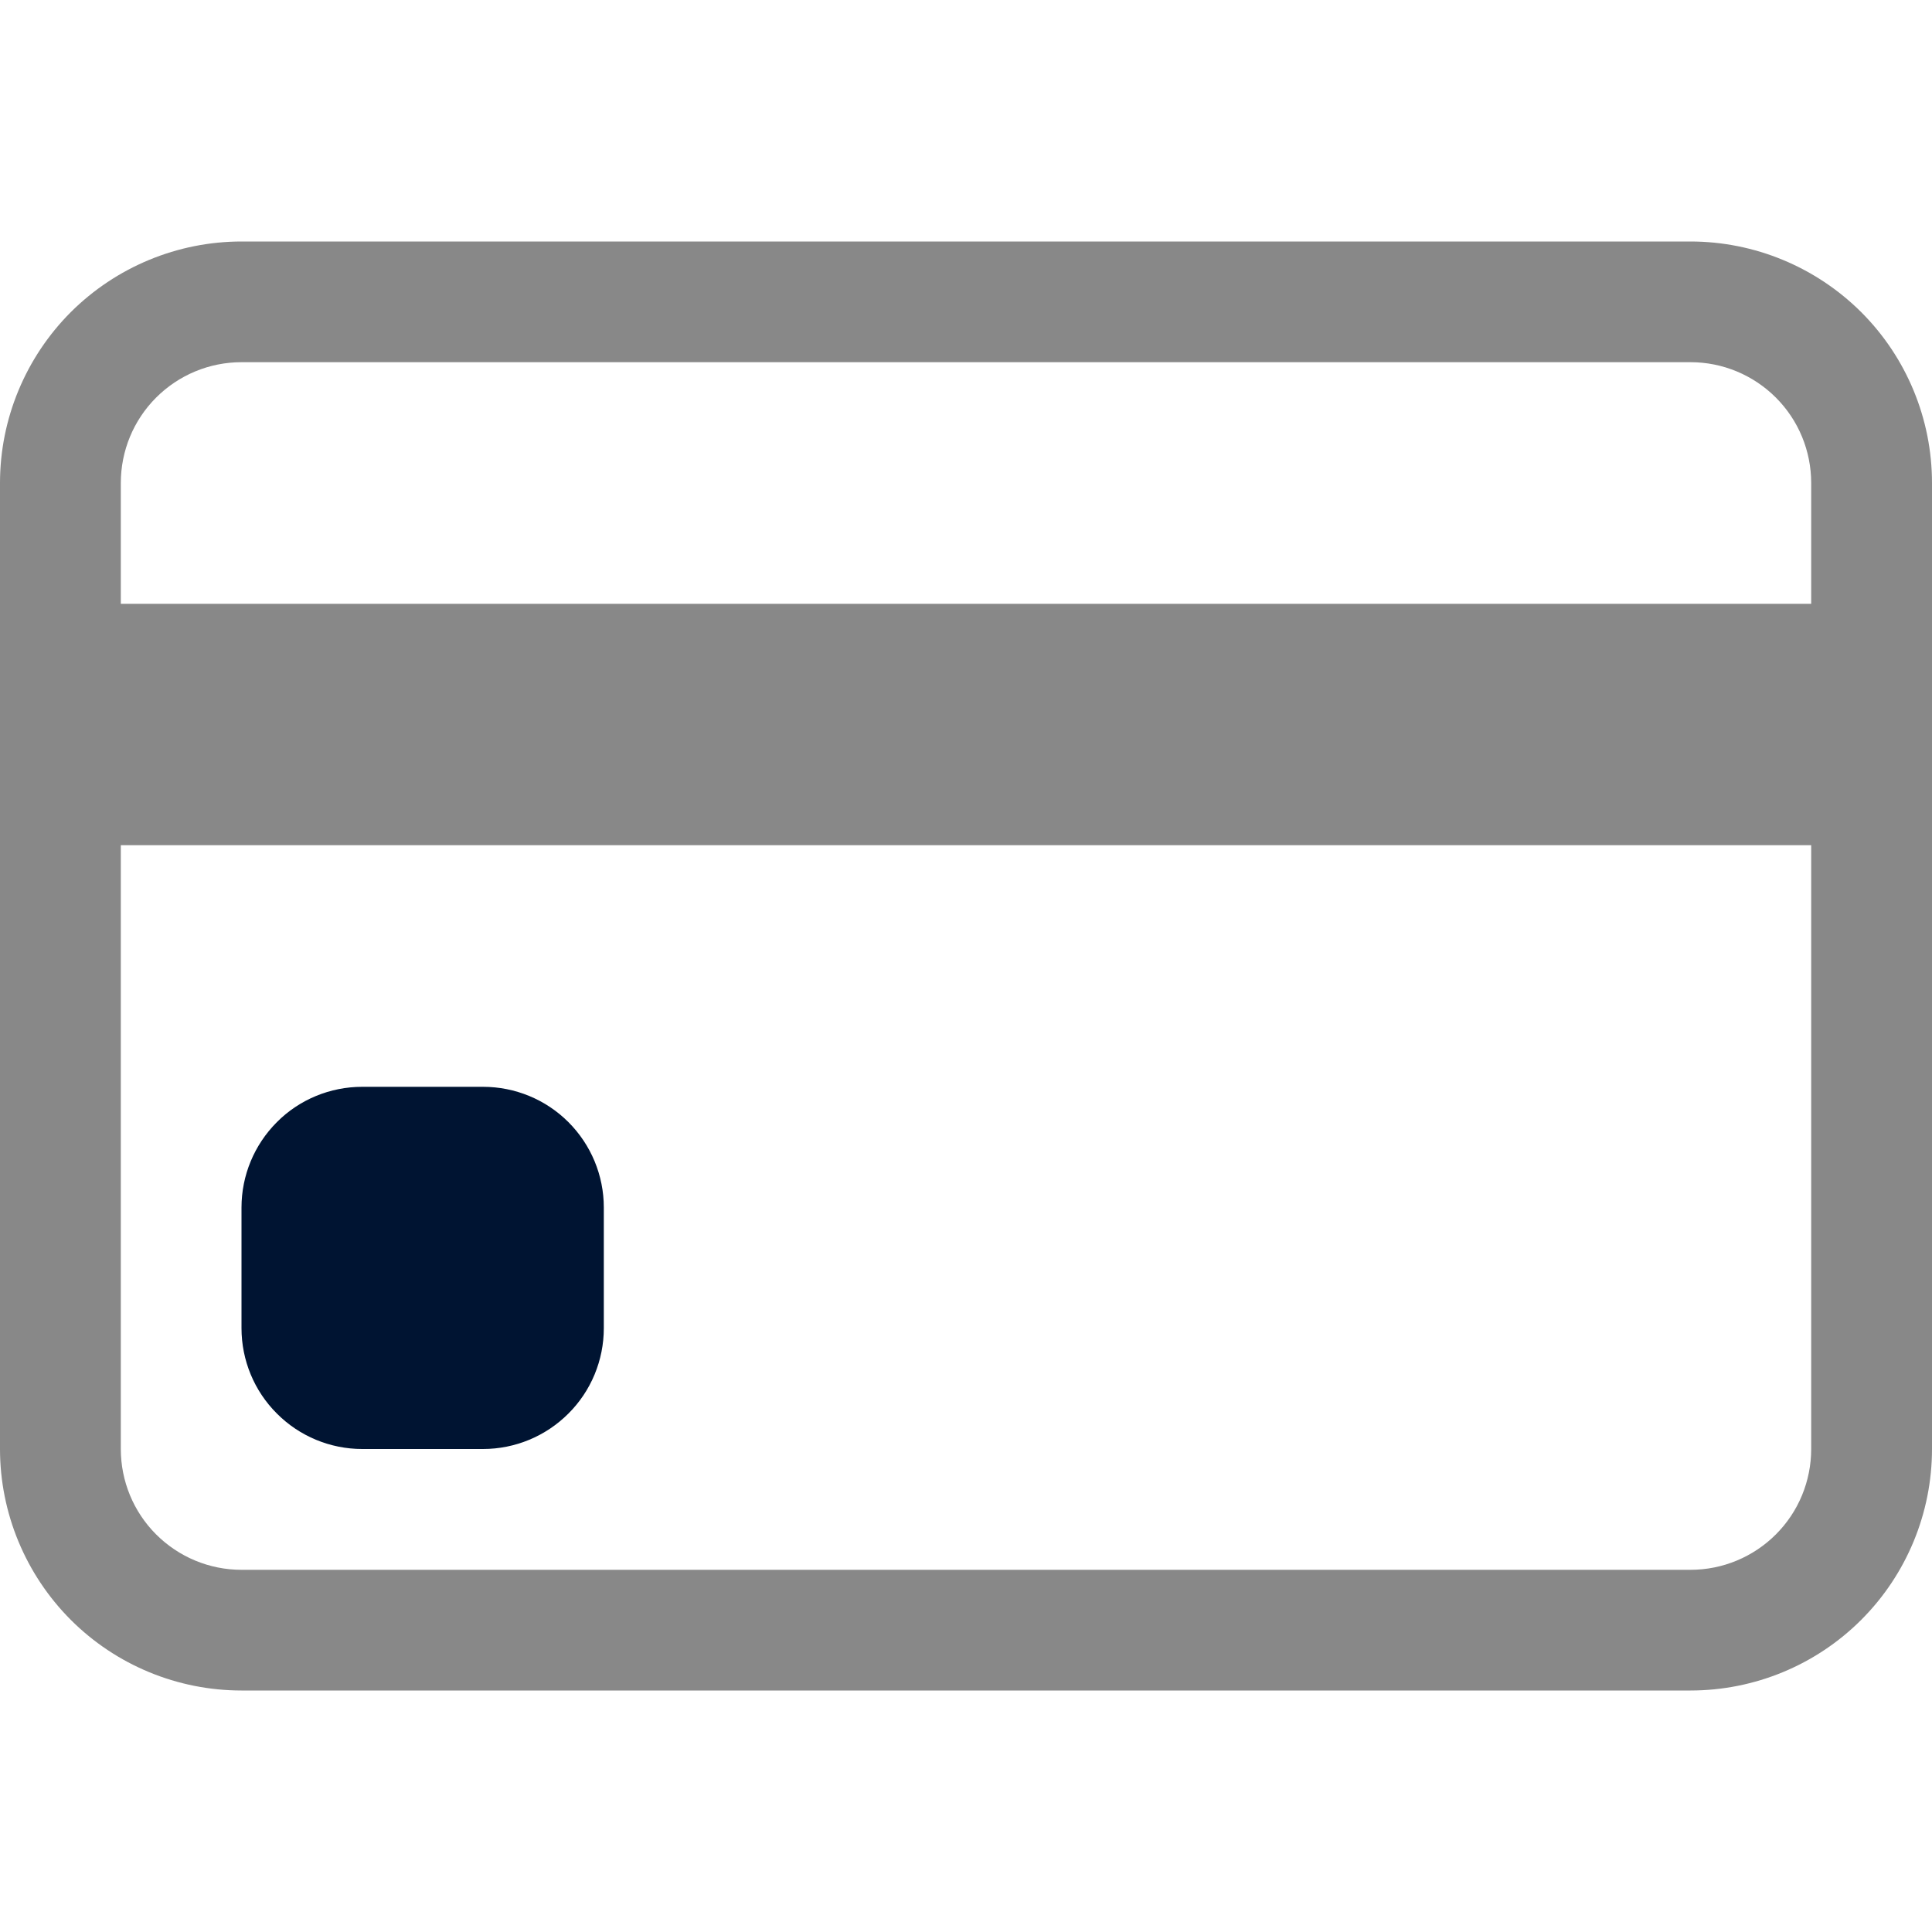 <svg width="15" height="15" viewBox="0 0 15 15" fill="none" xmlns="http://www.w3.org/2000/svg">
  <path d="M0 3.75C0 3.253 0.198 2.776 0.549 2.424C0.901 2.073 1.378 1.875 1.875 1.875H13.125C13.622 1.875 14.099 2.073 14.451 2.424C14.803 2.776 15 3.253 15 3.75V11.25C15 11.747 14.803 12.224 14.451 12.576C14.099 12.928 13.622 13.125 13.125 13.125H1.875C1.378 13.125 0.901 12.928 0.549 12.576C0.198 12.224 0 11.747 0 11.25V3.75ZM1.875 2.812C1.626 2.812 1.388 2.911 1.212 3.087C1.036 3.263 0.938 3.501 0.938 3.75V4.688H14.062V3.75C14.062 3.501 13.964 3.263 13.788 3.087C13.612 2.911 13.374 2.812 13.125 2.812H1.875ZM14.062 6.562H0.938V11.25C0.938 11.499 1.036 11.737 1.212 11.913C1.388 12.089 1.626 12.188 1.875 12.188H13.125C13.374 12.188 13.612 12.089 13.788 11.913C13.964 11.737 14.062 11.499 14.062 11.25V6.562Z" fill="#888888"></path><path d="M1.875 9.375C1.875 9.126 1.974 8.888 2.15 8.712C2.325 8.536 2.564 8.438 2.812 8.438H3.75C3.999 8.438 4.237 8.536 4.413 8.712C4.589 8.888 4.688 9.126 4.688 9.375V10.312C4.688 10.561 4.589 10.8 4.413 10.975C4.237 11.151 3.999 11.25 3.75 11.25H2.812C2.564 11.25 2.325 11.151 2.15 10.975C1.974 10.8 1.875 10.561 1.875 10.312V9.375Z" fill="#001432"></path>
</svg>
